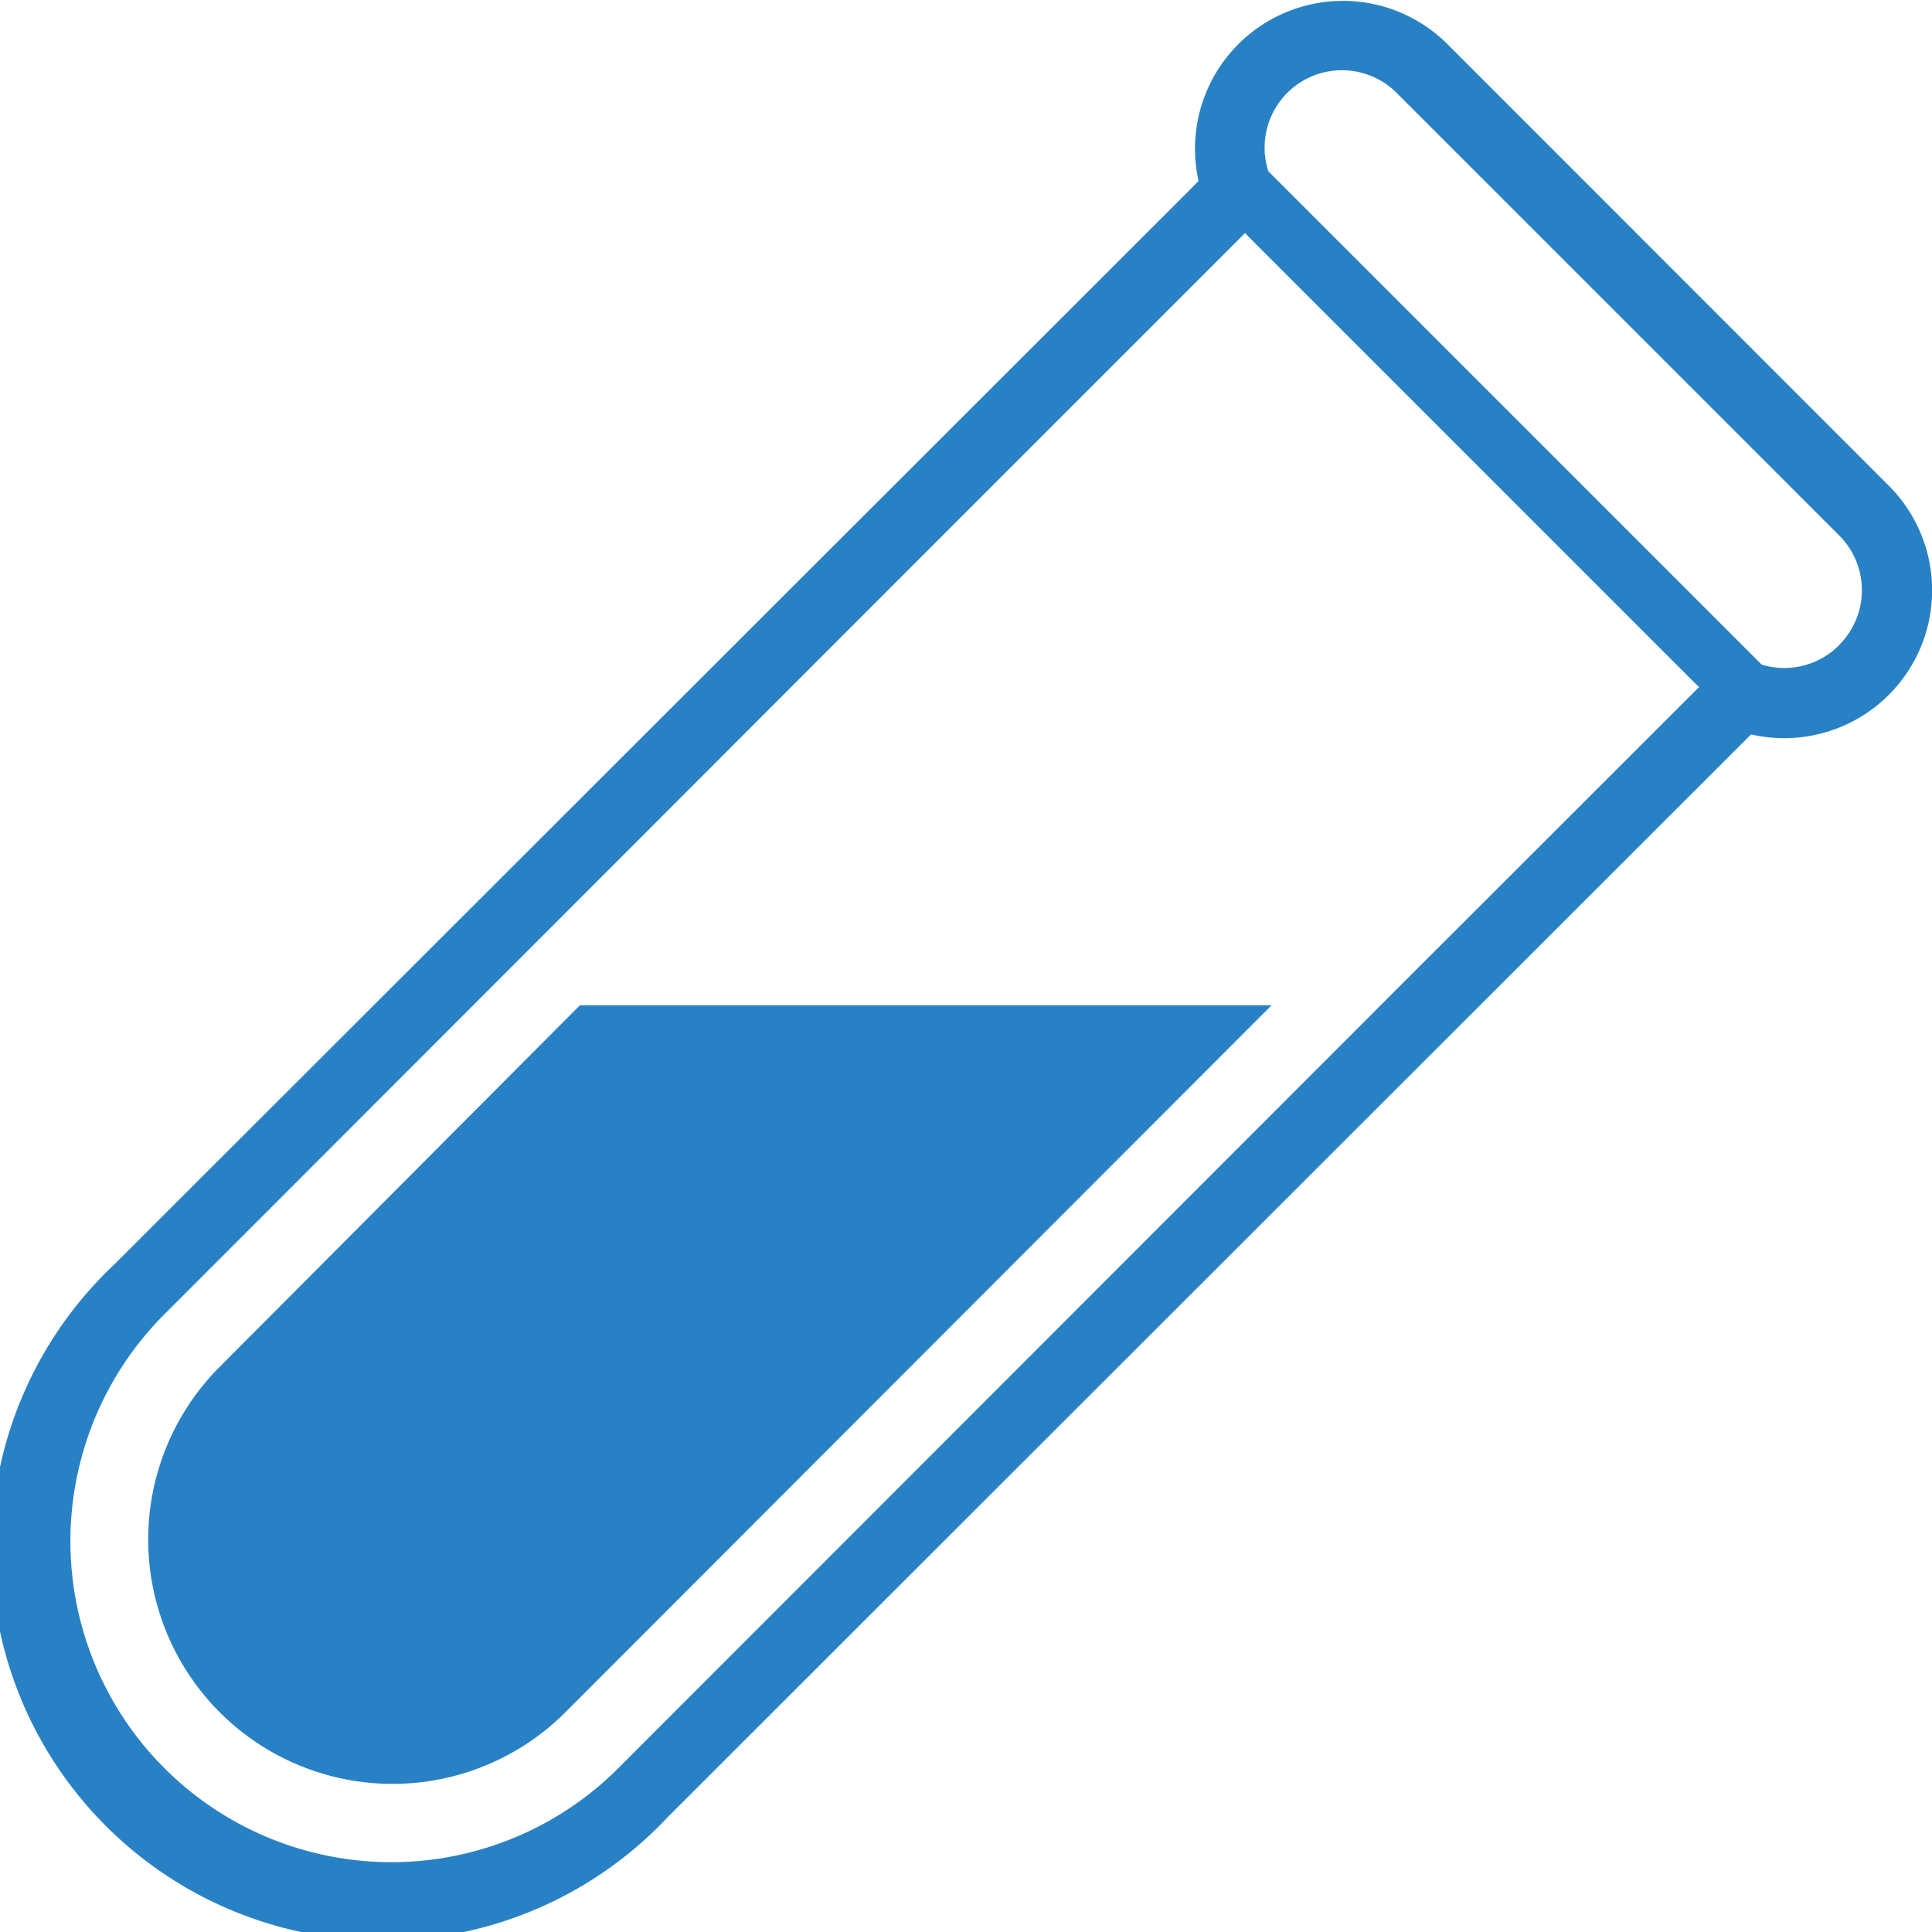 <svg xmlns="http://www.w3.org/2000/svg" viewBox="0 0 99.94 99.94"><defs><style>.cls-1{fill:#2981c5;}</style></defs><g id="レイヤー_2" data-name="レイヤー 2"><g id="編集モード"><path class="cls-1" d="M11.29,70.78A12.64,12.64,0,0,0,29.17,88.65L65.78,52H30Z"/><path class="cls-1" d="M74.83,2.24A7.65,7.65,0,0,0,62,9.36l-.49.5L5.92,65.4A20.24,20.24,0,1,0,34.54,94L90.09,38.48l.49-.49A7.65,7.65,0,0,0,97.7,25.12Zm12.36,34L72.82,50.6,32,91.45A16.6,16.6,0,0,1,8.49,68L49.14,27.32,63.71,12.75l.7-.7c.09.11.19.21.29.31L87.58,35.24l.31.3Zm7.94-2.86a4,4,0,0,1-4,1l-1-1L66.61,9.86l-1-1a4,4,0,0,1,6.69-4L95.13,27.69A4,4,0,0,1,95.13,33.37Z"/></g></g></svg>